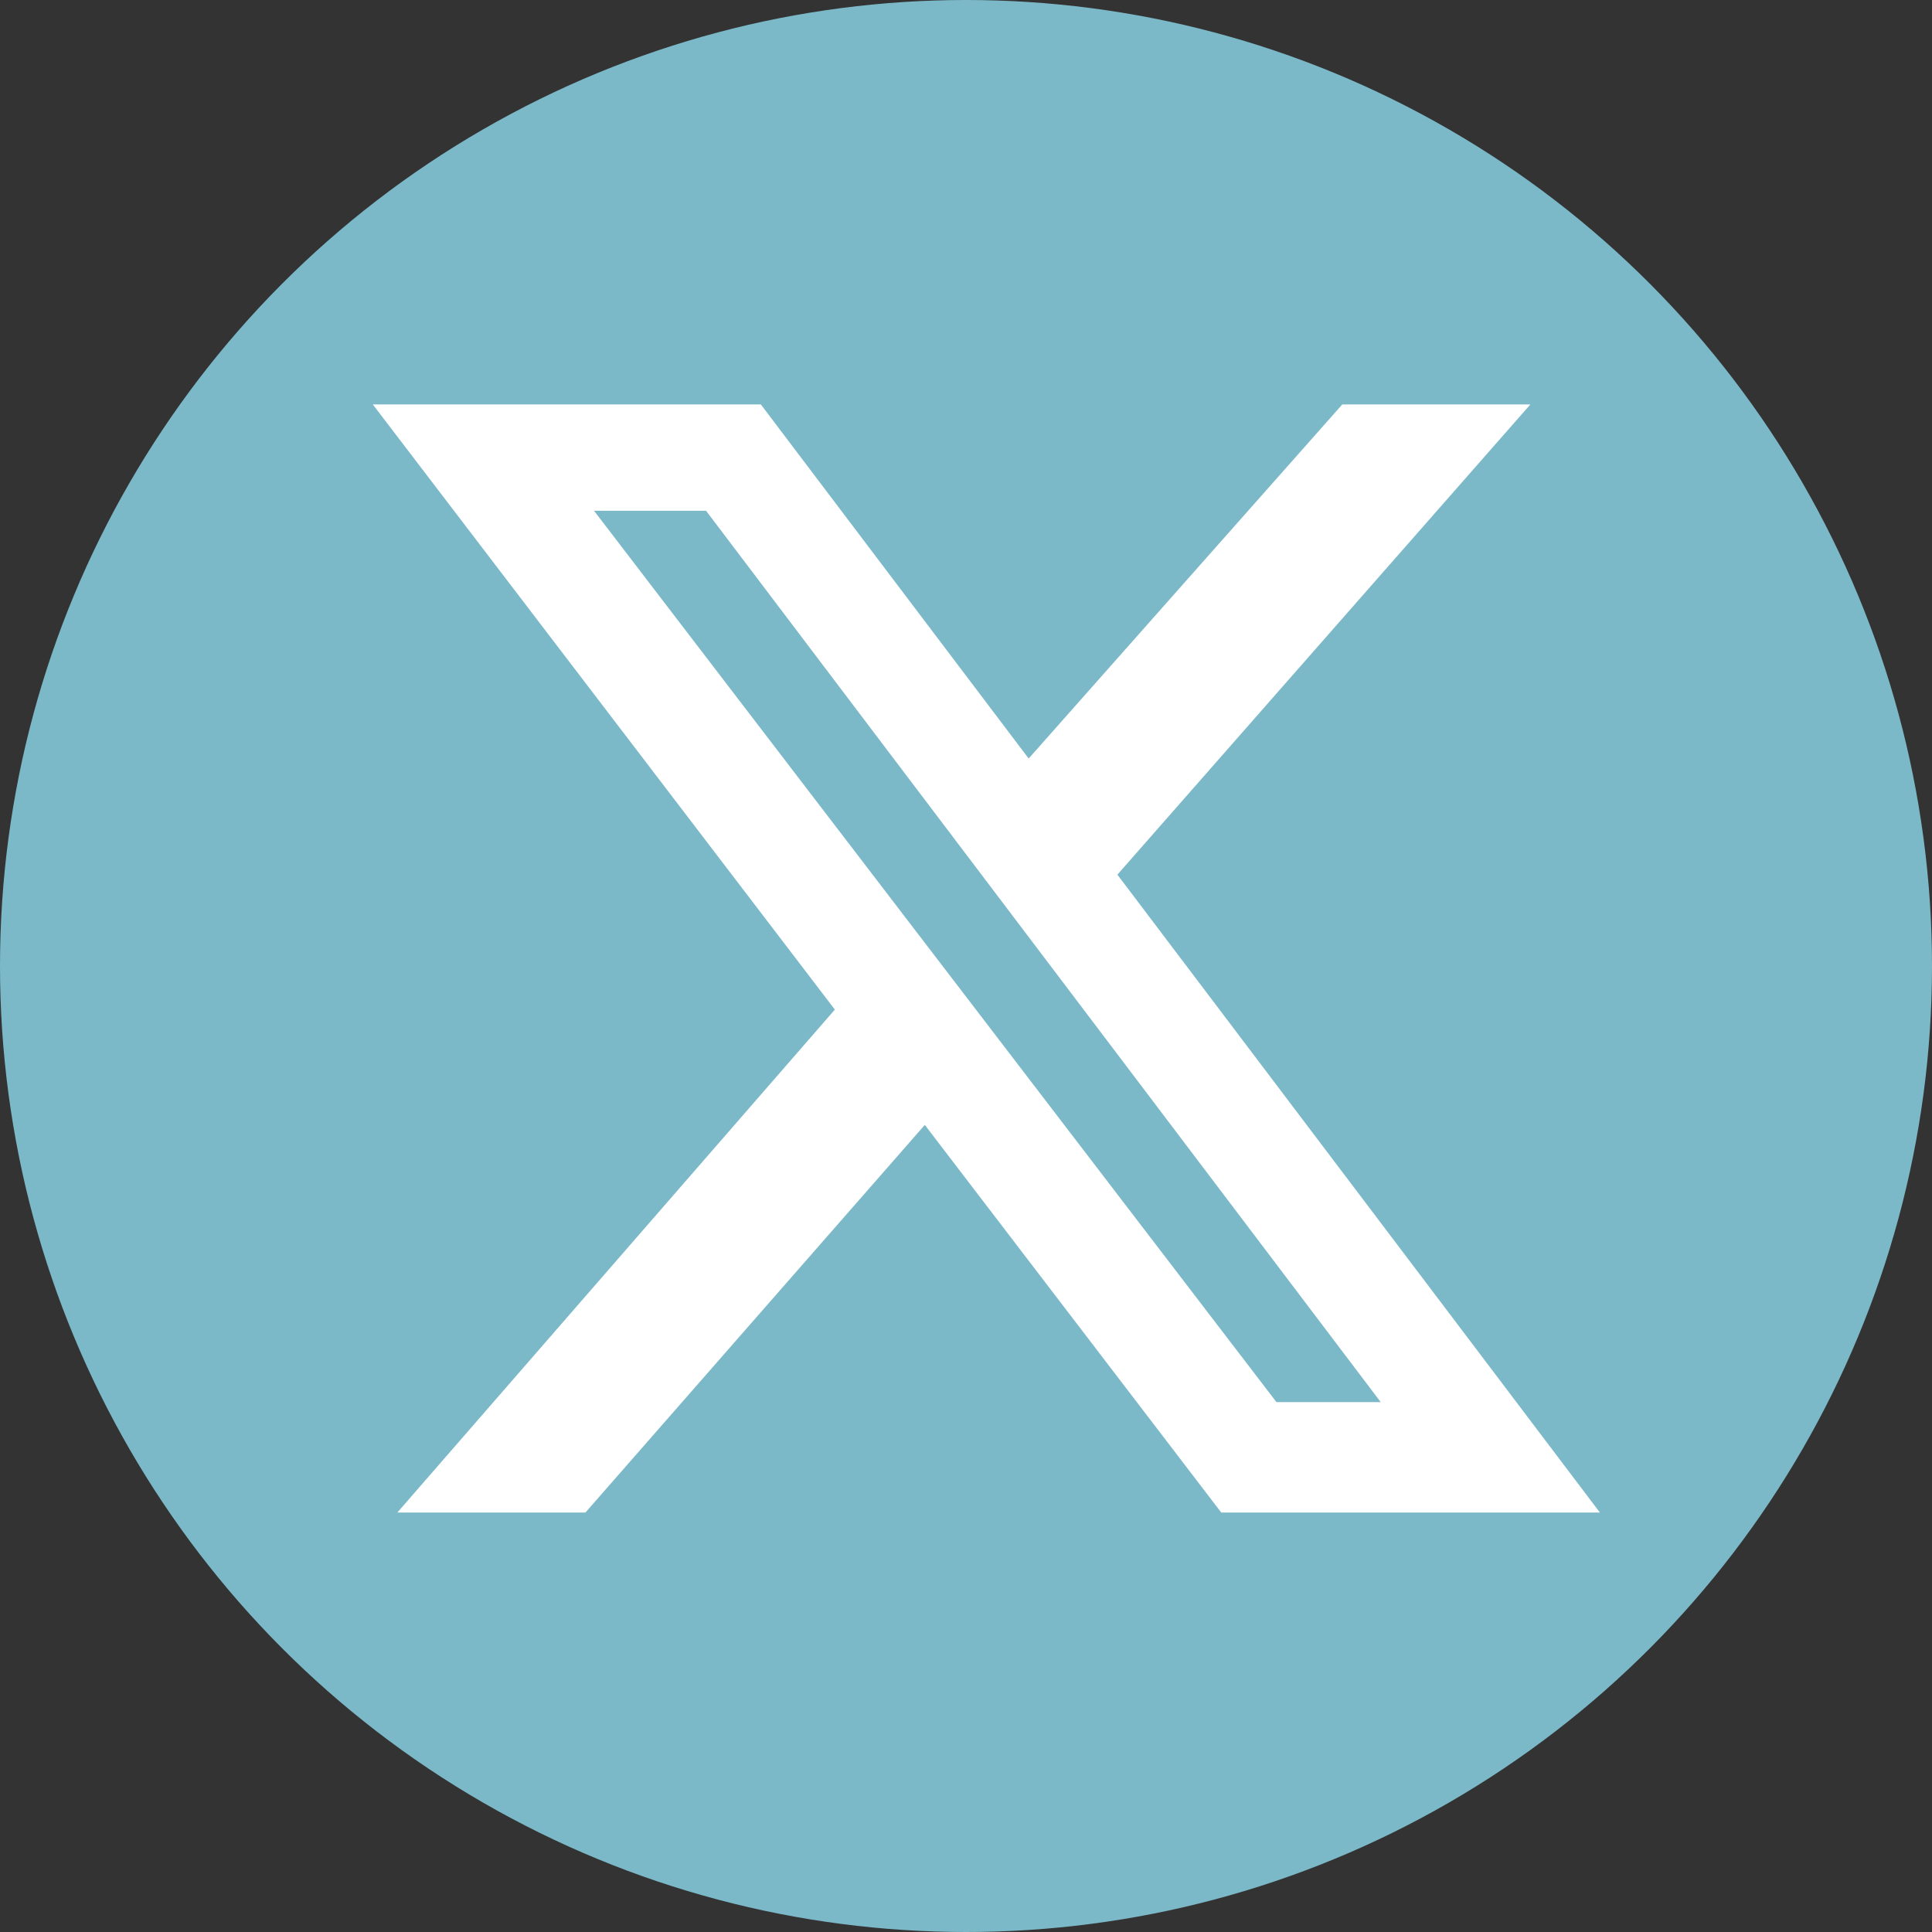 <?xml version="1.0" encoding="UTF-8" standalone="no"?>
<svg
   width="378"
   height="378"
   viewBox="0 0 378 378"
   version="1.1"
   id="svg848"
   sodipodi:docname="tw-in.svg"
   inkscape:version="1.1.1 (3bf5ae0d25, 2021-09-20)"
   xmlns:inkscape="http://www.inkscape.org/namespaces/inkscape"
   xmlns:sodipodi="http://sodipodi.sourceforge.net/DTD/sodipodi-0.dtd"
   xmlns="http://www.w3.org/2000/svg"
   xmlns:svg="http://www.w3.org/2000/svg">
  <rect x="0" y="0" width="378" height="378" fill="#333333" stroke="none"/>
  <defs
     id="defs852" />
  <sodipodi:namedview
     id="namedview850"
     pagecolor="#ffffff"
     bordercolor="#666666"
     borderopacity="1.0"
     inkscape:pageshadow="2"
     inkscape:pageopacity="0.0"
     inkscape:pagecheckerboard="0"
     showgrid="false"
     inkscape:zoom="2.9973545"
     inkscape:cx="159.14034"
     inkscape:cy="188.33274"
     inkscape:window-width="2560"
     inkscape:window-height="1351"
     inkscape:window-x="-9"
     inkscape:window-y="-7"
     inkscape:window-maximized="1"
     inkscape:current-layer="Group_10" />
  <g
     id="Group_12"
     data-name="Group 12"
     transform="translate(-860,-244)">
    <g
       id="Group_10"
       data-name="Group 10"
       transform="translate(546,41)">
      <circle
         id="Ellipse_1"
         data-name="Ellipse 1"
         cx="189"
         cy="189"
         transform="translate(314,203)"
         fill="#002c44"
         r="189"
         style="fill:#7bb9c9;fill-opacity:1" />
      <path
         d="m 576.62,282.129 h 36.8 l -80.8,92 94.4,124.8 h -74.08 l -58,-75.84 -66.4,75.84 h -36.8 l 85.6,-98.4 -90.4,-118.4 h 75.92 l 52.4,69.28 z m -12.88,195.2 h 20.4 l -132,-174.4 h -21.92 z"
         fill="#002c44"
         id="path1041"
         inkscape:label="path1041"
         style="fill:#ffffff;fill-opacity:1;stroke-width:0.8" />
    </g>
  </g>
</svg>